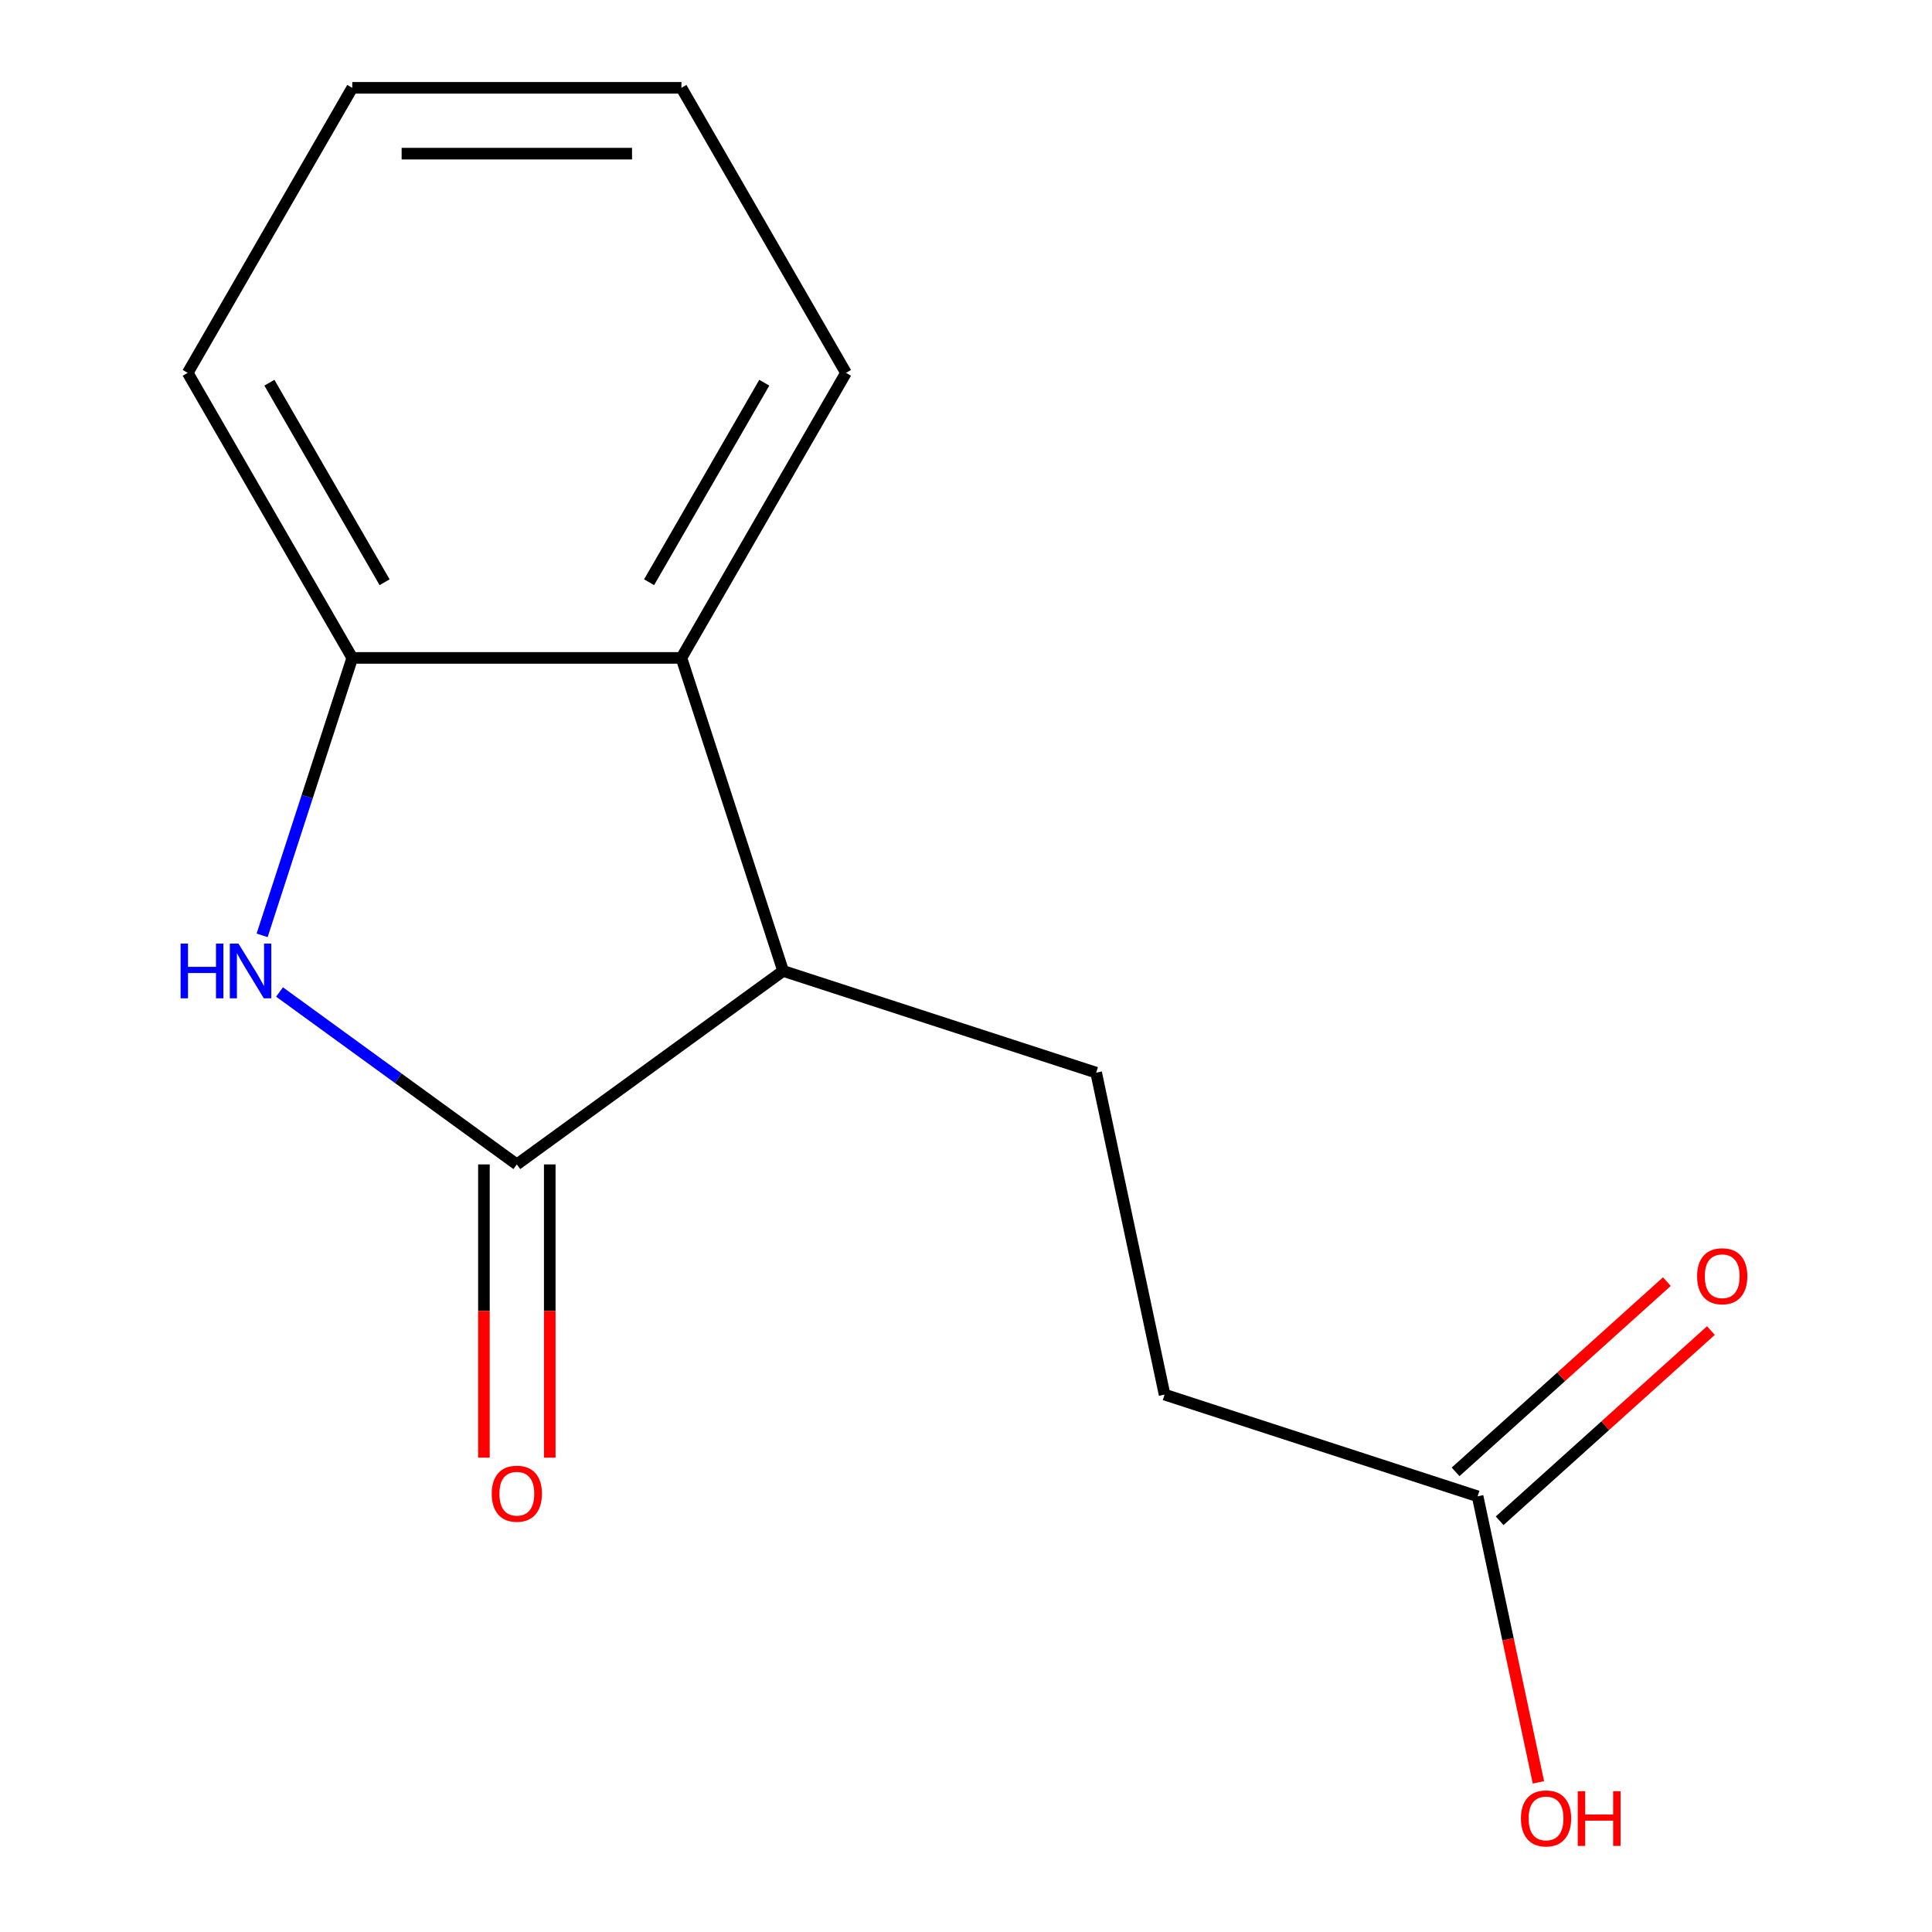 <?xml version='1.0' encoding='iso-8859-1'?>
<svg version='1.1' baseProfile='full'
              xmlns='http://www.w3.org/2000/svg'
                      xmlns:rdkit='http://www.rdkit.org/xml'
                      xmlns:xlink='http://www.w3.org/1999/xlink'
                  xml:space='preserve'
width='1000px' height='1000px' viewBox='0 0 1000 1000'>
<!-- END OF HEADER -->
<rect style='opacity:1.0;fill:#FFFFFF;stroke:none' width='1000' height='1000' x='0' y='0'> </rect>
<path class='bond-0' d='M 267.514,602.695 L 206.1,558.076' style='fill:none;fill-rule:evenodd;stroke:#000000;stroke-width:6px;stroke-linecap:butt;stroke-linejoin:miter;stroke-opacity:1' />
<path class='bond-0' d='M 206.1,558.076 L 144.686,513.456' style='fill:none;fill-rule:evenodd;stroke:#0000FF;stroke-width:6px;stroke-linecap:butt;stroke-linejoin:miter;stroke-opacity:1' />
<path class='bond-1' d='M 267.514,602.695 L 405.341,502.558' style='fill:none;fill-rule:evenodd;stroke:#000000;stroke-width:6px;stroke-linecap:butt;stroke-linejoin:miter;stroke-opacity:1' />
<path class='bond-6' d='M 250.478,602.695 L 250.478,678.588' style='fill:none;fill-rule:evenodd;stroke:#000000;stroke-width:6px;stroke-linecap:butt;stroke-linejoin:miter;stroke-opacity:1' />
<path class='bond-6' d='M 250.478,678.588 L 250.478,754.48' style='fill:none;fill-rule:evenodd;stroke:#FF0000;stroke-width:6px;stroke-linecap:butt;stroke-linejoin:miter;stroke-opacity:1' />
<path class='bond-6' d='M 284.551,602.695 L 284.551,678.588' style='fill:none;fill-rule:evenodd;stroke:#000000;stroke-width:6px;stroke-linecap:butt;stroke-linejoin:miter;stroke-opacity:1' />
<path class='bond-6' d='M 284.551,678.588 L 284.551,754.48' style='fill:none;fill-rule:evenodd;stroke:#FF0000;stroke-width:6px;stroke-linecap:butt;stroke-linejoin:miter;stroke-opacity:1' />
<path class='bond-2' d='M 135.672,484.139 L 159.002,412.336' style='fill:none;fill-rule:evenodd;stroke:#0000FF;stroke-width:6px;stroke-linecap:butt;stroke-linejoin:miter;stroke-opacity:1' />
<path class='bond-2' d='M 159.002,412.336 L 182.332,340.533' style='fill:none;fill-rule:evenodd;stroke:#000000;stroke-width:6px;stroke-linecap:butt;stroke-linejoin:miter;stroke-opacity:1' />
<path class='bond-3' d='M 405.341,502.558 L 352.696,340.533' style='fill:none;fill-rule:evenodd;stroke:#000000;stroke-width:6px;stroke-linecap:butt;stroke-linejoin:miter;stroke-opacity:1' />
<path class='bond-4' d='M 405.341,502.558 L 567.367,555.203' style='fill:none;fill-rule:evenodd;stroke:#000000;stroke-width:6px;stroke-linecap:butt;stroke-linejoin:miter;stroke-opacity:1' />
<path class='bond-11' d='M 182.332,340.533 L 97.151,192.994' style='fill:none;fill-rule:evenodd;stroke:#000000;stroke-width:6px;stroke-linecap:butt;stroke-linejoin:miter;stroke-opacity:1' />
<path class='bond-11' d='M 199.063,301.366 L 139.436,198.088' style='fill:none;fill-rule:evenodd;stroke:#000000;stroke-width:6px;stroke-linecap:butt;stroke-linejoin:miter;stroke-opacity:1' />
<path class='bond-14' d='M 182.332,340.533 L 352.696,340.533' style='fill:none;fill-rule:evenodd;stroke:#000000;stroke-width:6px;stroke-linecap:butt;stroke-linejoin:miter;stroke-opacity:1' />
<path class='bond-10' d='M 352.696,340.533 L 437.878,192.994' style='fill:none;fill-rule:evenodd;stroke:#000000;stroke-width:6px;stroke-linecap:butt;stroke-linejoin:miter;stroke-opacity:1' />
<path class='bond-10' d='M 335.965,301.366 L 395.593,198.088' style='fill:none;fill-rule:evenodd;stroke:#000000;stroke-width:6px;stroke-linecap:butt;stroke-linejoin:miter;stroke-opacity:1' />
<path class='bond-8' d='M 567.367,555.203 L 602.787,721.844' style='fill:none;fill-rule:evenodd;stroke:#000000;stroke-width:6px;stroke-linecap:butt;stroke-linejoin:miter;stroke-opacity:1' />
<path class='bond-5' d='M 764.813,774.489 L 602.787,721.844' style='fill:none;fill-rule:evenodd;stroke:#000000;stroke-width:6px;stroke-linecap:butt;stroke-linejoin:miter;stroke-opacity:1' />
<path class='bond-7' d='M 776.212,787.15 L 830.885,737.922' style='fill:none;fill-rule:evenodd;stroke:#000000;stroke-width:6px;stroke-linecap:butt;stroke-linejoin:miter;stroke-opacity:1' />
<path class='bond-7' d='M 830.885,737.922 L 885.558,688.695' style='fill:none;fill-rule:evenodd;stroke:#FF0000;stroke-width:6px;stroke-linecap:butt;stroke-linejoin:miter;stroke-opacity:1' />
<path class='bond-7' d='M 753.413,761.829 L 808.086,712.601' style='fill:none;fill-rule:evenodd;stroke:#000000;stroke-width:6px;stroke-linecap:butt;stroke-linejoin:miter;stroke-opacity:1' />
<path class='bond-7' d='M 808.086,712.601 L 862.759,663.374' style='fill:none;fill-rule:evenodd;stroke:#FF0000;stroke-width:6px;stroke-linecap:butt;stroke-linejoin:miter;stroke-opacity:1' />
<path class='bond-9' d='M 764.813,774.489 L 780.548,848.52' style='fill:none;fill-rule:evenodd;stroke:#000000;stroke-width:6px;stroke-linecap:butt;stroke-linejoin:miter;stroke-opacity:1' />
<path class='bond-9' d='M 780.548,848.52 L 796.284,922.551' style='fill:none;fill-rule:evenodd;stroke:#FF0000;stroke-width:6px;stroke-linecap:butt;stroke-linejoin:miter;stroke-opacity:1' />
<path class='bond-12' d='M 437.878,192.994 L 352.696,45.455' style='fill:none;fill-rule:evenodd;stroke:#000000;stroke-width:6px;stroke-linecap:butt;stroke-linejoin:miter;stroke-opacity:1' />
<path class='bond-13' d='M 97.151,192.994 L 182.332,45.455' style='fill:none;fill-rule:evenodd;stroke:#000000;stroke-width:6px;stroke-linecap:butt;stroke-linejoin:miter;stroke-opacity:1' />
<path class='bond-15' d='M 352.696,45.455 L 182.332,45.455' style='fill:none;fill-rule:evenodd;stroke:#000000;stroke-width:6px;stroke-linecap:butt;stroke-linejoin:miter;stroke-opacity:1' />
<path class='bond-15' d='M 327.141,79.527 L 207.887,79.527' style='fill:none;fill-rule:evenodd;stroke:#000000;stroke-width:6px;stroke-linecap:butt;stroke-linejoin:miter;stroke-opacity:1' />
<path  class='atom-1' d='M 93.467 488.398
L 97.307 488.398
L 97.307 500.438
L 111.787 500.438
L 111.787 488.398
L 115.627 488.398
L 115.627 516.718
L 111.787 516.718
L 111.787 503.638
L 97.307 503.638
L 97.307 516.718
L 93.467 516.718
L 93.467 488.398
' fill='#0000FF'/>
<path  class='atom-1' d='M 123.427 488.398
L 132.707 503.398
Q 133.627 504.878, 135.107 507.558
Q 136.587 510.238, 136.667 510.398
L 136.667 488.398
L 140.427 488.398
L 140.427 516.718
L 136.547 516.718
L 126.587 500.318
Q 125.427 498.398, 124.187 496.198
Q 122.987 493.998, 122.627 493.318
L 122.627 516.718
L 118.947 516.718
L 118.947 488.398
L 123.427 488.398
' fill='#0000FF'/>
<path  class='atom-7' d='M 254.514 773.139
Q 254.514 766.339, 257.874 762.539
Q 261.234 758.739, 267.514 758.739
Q 273.794 758.739, 277.154 762.539
Q 280.514 766.339, 280.514 773.139
Q 280.514 780.019, 277.114 783.939
Q 273.714 787.819, 267.514 787.819
Q 261.274 787.819, 257.874 783.939
Q 254.514 780.059, 254.514 773.139
M 267.514 784.619
Q 271.834 784.619, 274.154 781.739
Q 276.514 778.819, 276.514 773.139
Q 276.514 767.579, 274.154 764.779
Q 271.834 761.939, 267.514 761.939
Q 263.194 761.939, 260.834 764.739
Q 258.514 767.539, 258.514 773.139
Q 258.514 778.859, 260.834 781.739
Q 263.194 784.619, 267.514 784.619
' fill='#FF0000'/>
<path  class='atom-8' d='M 878.417 660.574
Q 878.417 653.774, 881.777 649.974
Q 885.137 646.174, 891.417 646.174
Q 897.697 646.174, 901.057 649.974
Q 904.417 653.774, 904.417 660.574
Q 904.417 667.454, 901.017 671.374
Q 897.617 675.254, 891.417 675.254
Q 885.177 675.254, 881.777 671.374
Q 878.417 667.494, 878.417 660.574
M 891.417 672.054
Q 895.737 672.054, 898.057 669.174
Q 900.417 666.254, 900.417 660.574
Q 900.417 655.014, 898.057 652.214
Q 895.737 649.374, 891.417 649.374
Q 887.097 649.374, 884.737 652.174
Q 882.417 654.974, 882.417 660.574
Q 882.417 666.294, 884.737 669.174
Q 887.097 672.054, 891.417 672.054
' fill='#FF0000'/>
<path  class='atom-10' d='M 787.233 941.21
Q 787.233 934.41, 790.593 930.61
Q 793.953 926.81, 800.233 926.81
Q 806.513 926.81, 809.873 930.61
Q 813.233 934.41, 813.233 941.21
Q 813.233 948.09, 809.833 952.01
Q 806.433 955.89, 800.233 955.89
Q 793.993 955.89, 790.593 952.01
Q 787.233 948.13, 787.233 941.21
M 800.233 952.69
Q 804.553 952.69, 806.873 949.81
Q 809.233 946.89, 809.233 941.21
Q 809.233 935.65, 806.873 932.85
Q 804.553 930.01, 800.233 930.01
Q 795.913 930.01, 793.553 932.81
Q 791.233 935.61, 791.233 941.21
Q 791.233 946.93, 793.553 949.81
Q 795.913 952.69, 800.233 952.69
' fill='#FF0000'/>
<path  class='atom-10' d='M 816.633 927.13
L 820.473 927.13
L 820.473 939.17
L 834.953 939.17
L 834.953 927.13
L 838.793 927.13
L 838.793 955.45
L 834.953 955.45
L 834.953 942.37
L 820.473 942.37
L 820.473 955.45
L 816.633 955.45
L 816.633 927.13
' fill='#FF0000'/>
</svg>
